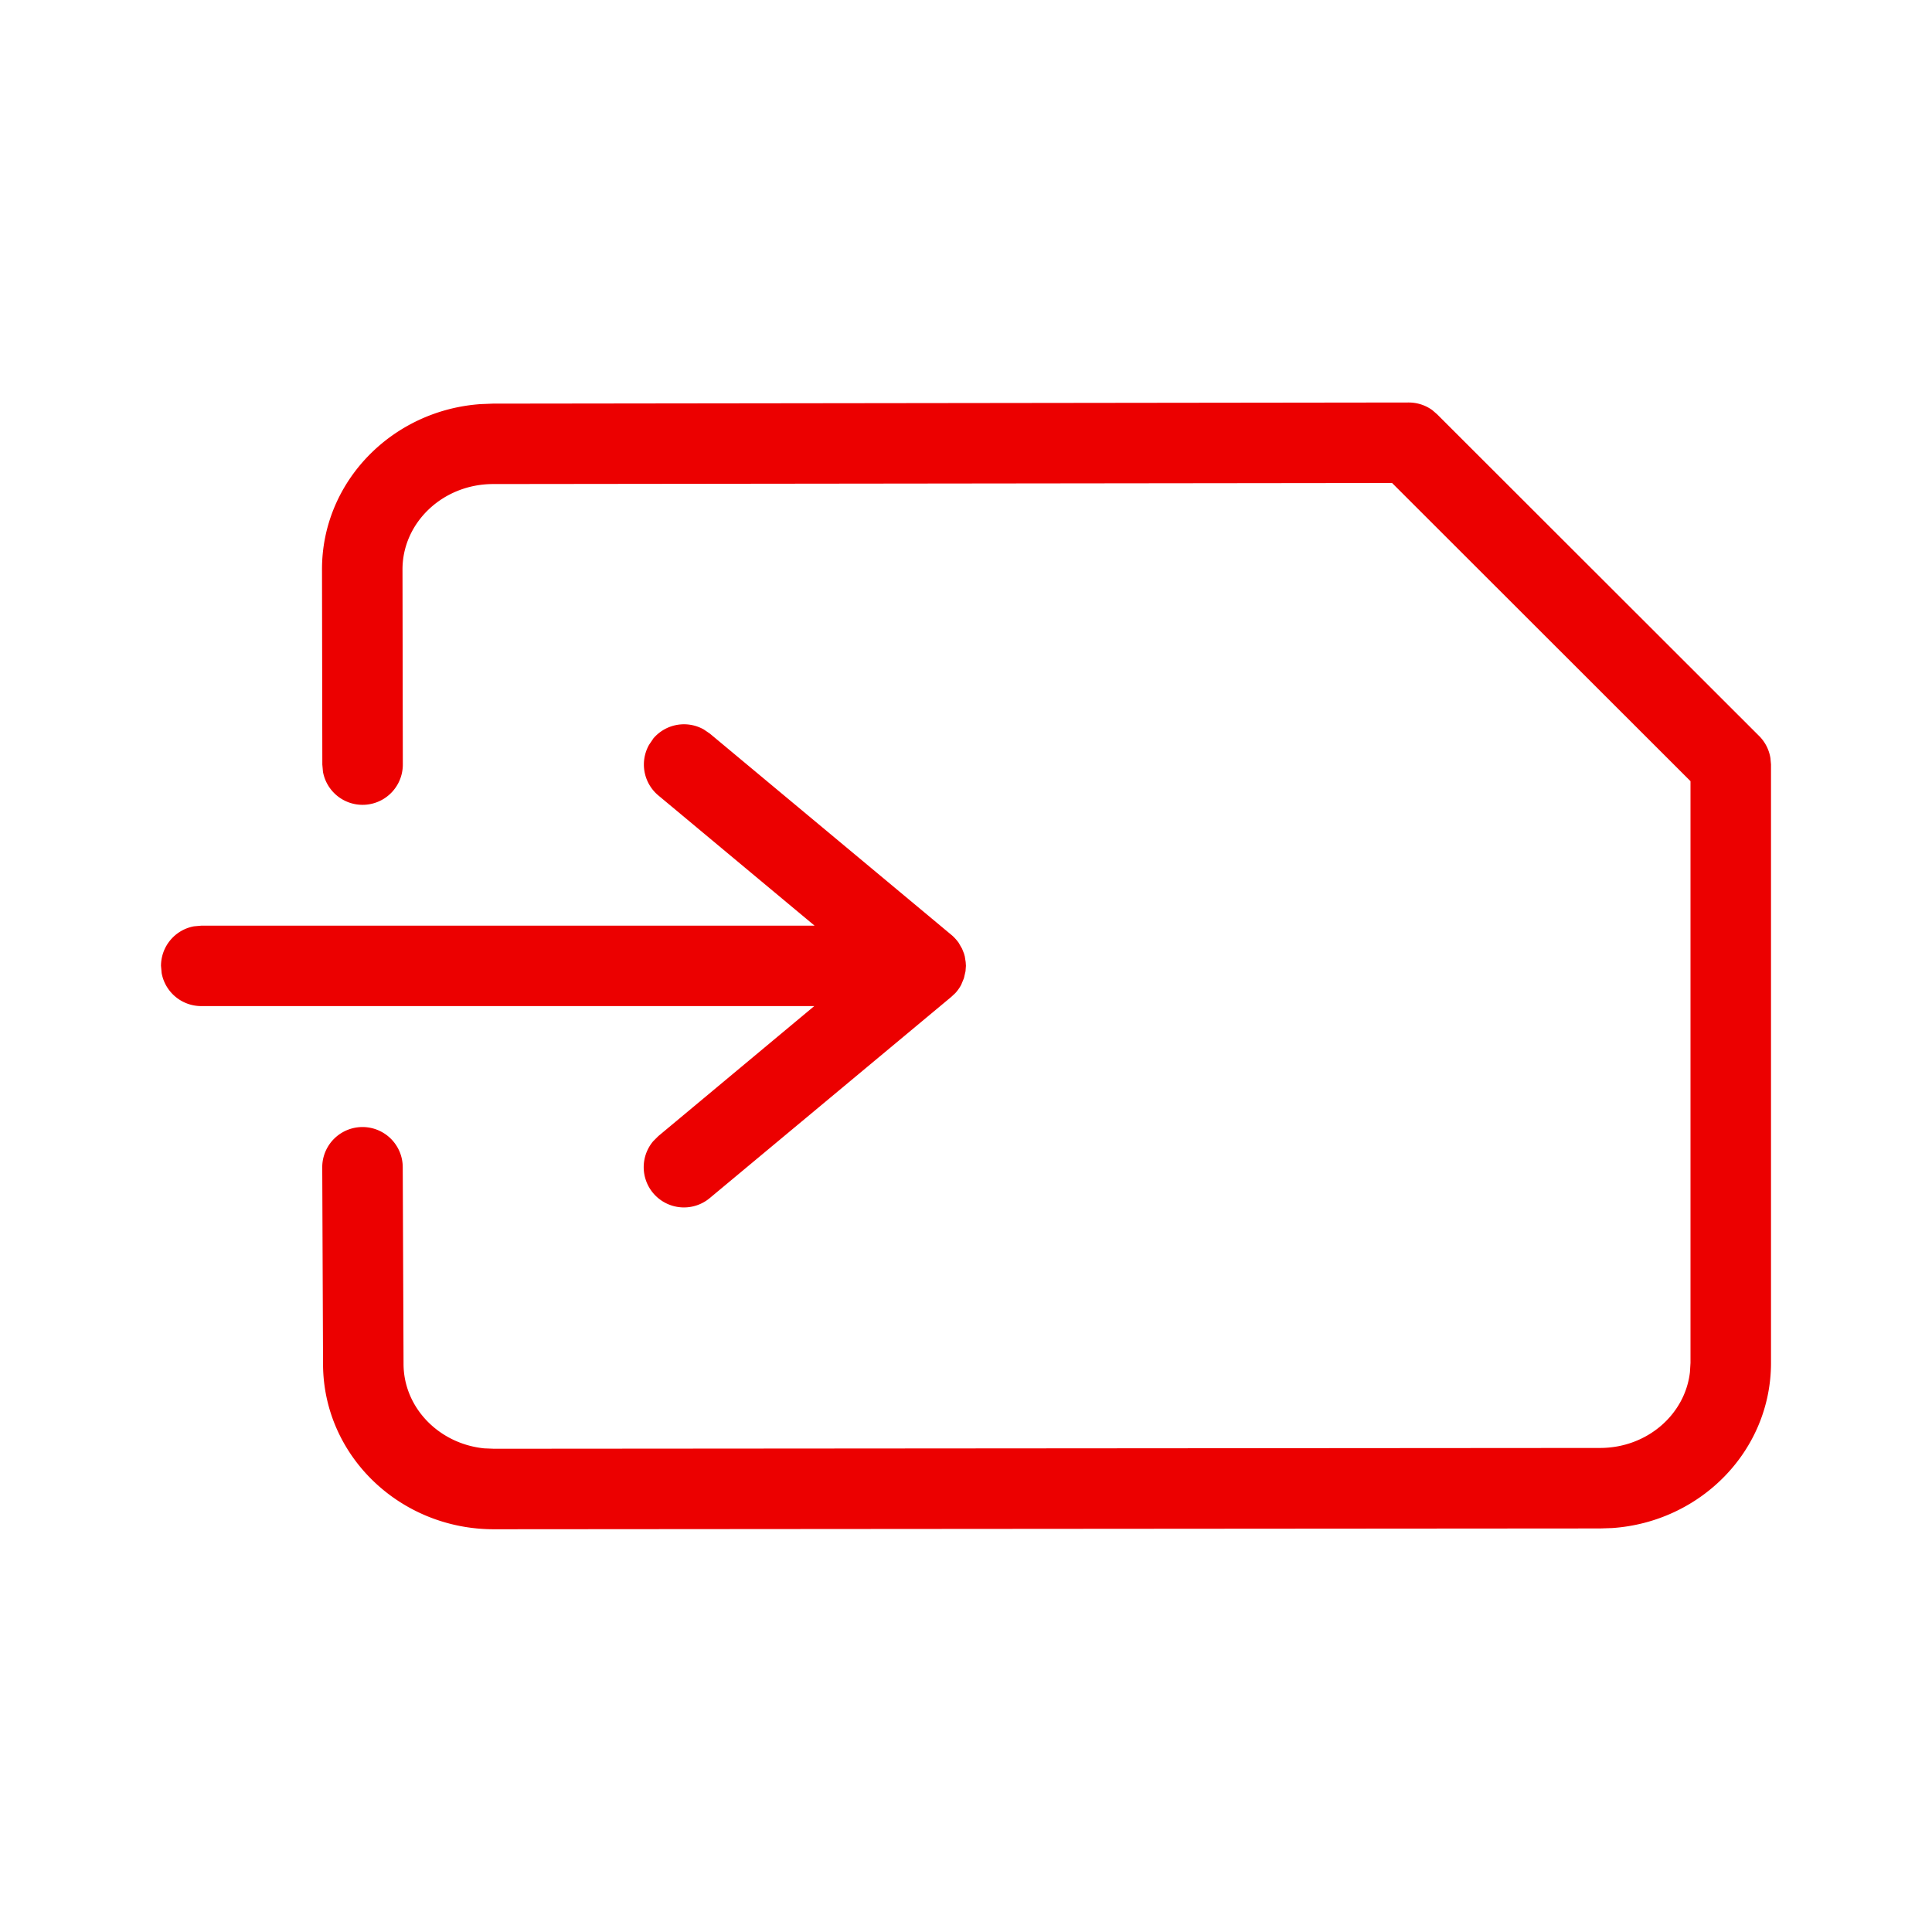 <svg xmlns="http://www.w3.org/2000/svg" viewBox="0 0 24 24"><path fill="#EC0000" fill-rule="nonzero" d="M17.5 5a.5.5 0 0 1 .293.095l.06.052 4 3.996a.5.5 0 0 1 .14.275l.007.078v7.434c0 1.091-.873 1.976-1.972 2.052l-.15.005-13.74.01c-1.167.002-2.124-.913-2.125-2.054l-.01-2.442a.5.5 0 0 1 1-.001l.01 2.442c0 .54.435.992 1.001 1.05l.124.005 13.738-.01c.585 0 1.057-.416 1.117-.942L21 16.93V9.704L17.293 6l-11.17.013C5.498 6.015 5 6.494 5 7.073l.004 2.423a.5.5 0 0 1-.992.091l-.008-.09L4 7.074c-.001-1.091.872-1.978 1.971-2.054l.151-.006L17.5 5zM8.113 9.177a.5.5 0 0 1 .63-.115l.075.051 3 2.5c.033.027.062.06.088.094l.045.078.024.06.01.036.011.07.003.047-.005.067-.02.087-.034.082a.493.493 0 0 1-.073.103l-.049.046-3 2.499a.5.5 0 0 1-.704-.705l.064-.064 1.937-1.615H2.5a.5.5 0 0 1-.492-.41L2 11.998a.5.5 0 0 1 .41-.491l.09-.008h7.619l-1.94-1.617a.5.5 0 0 1-.116-.63l.051-.075z"/></svg>